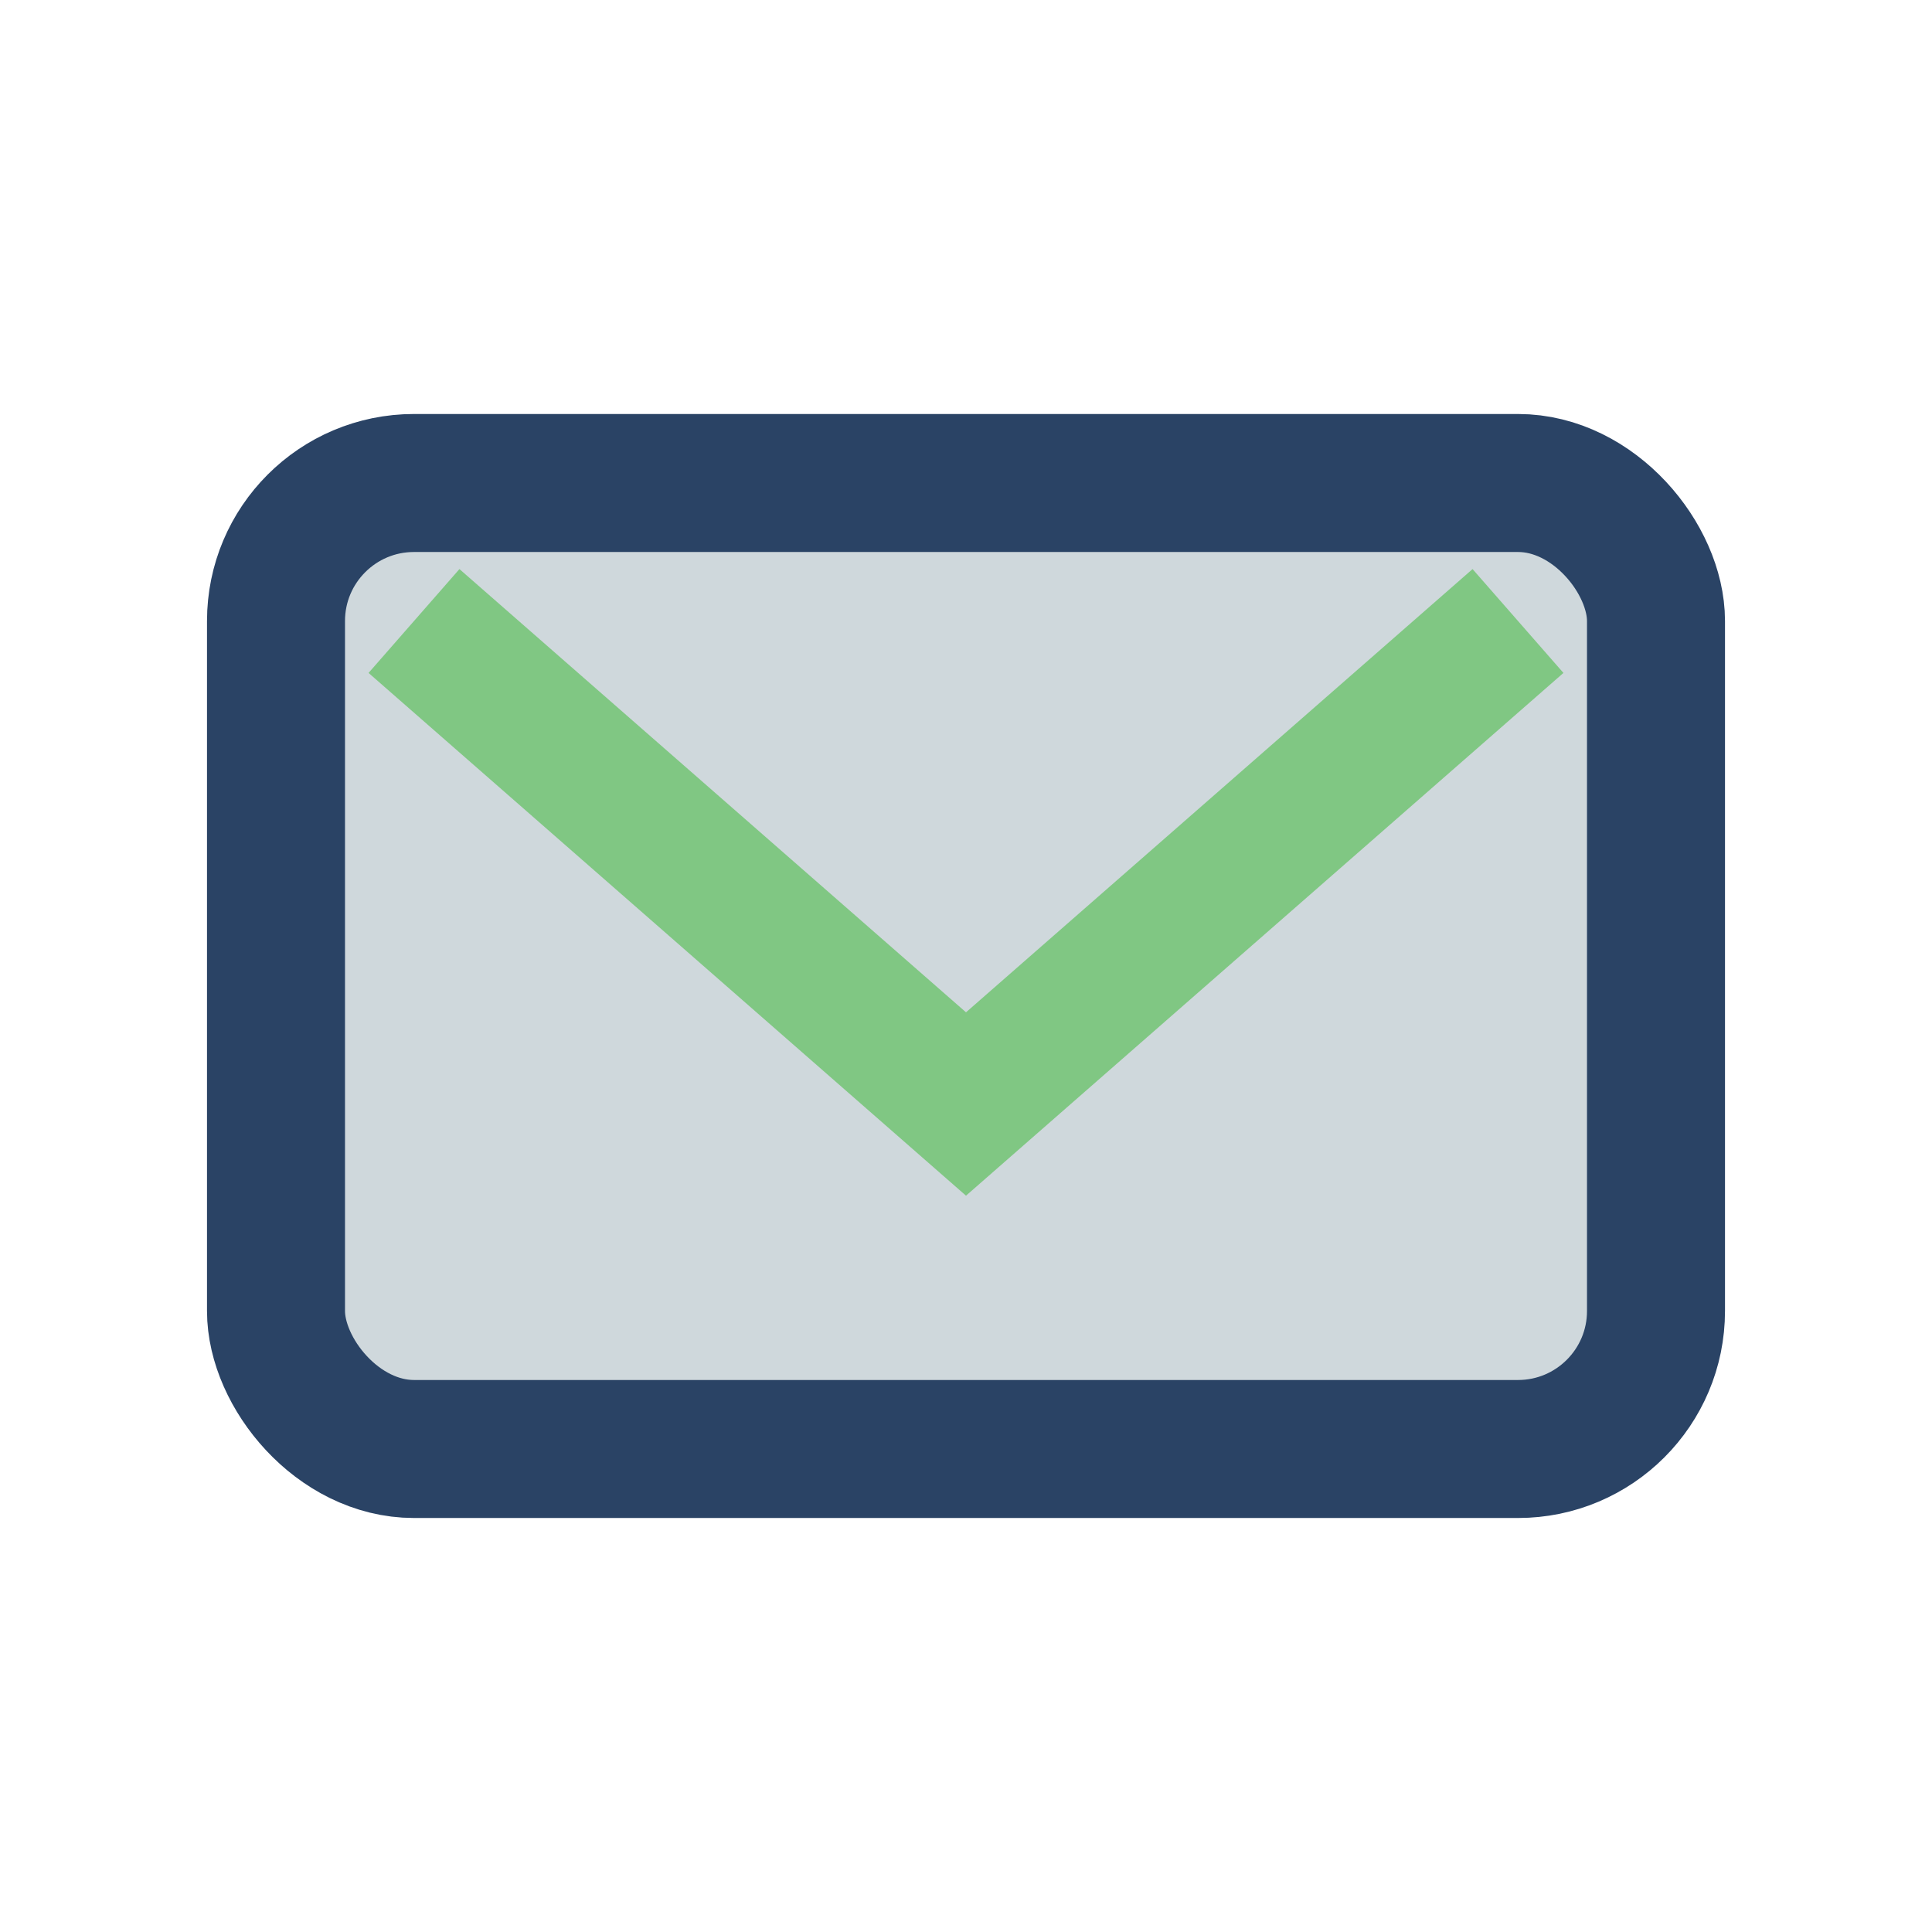 <?xml version="1.0" encoding="UTF-8"?>
<svg xmlns="http://www.w3.org/2000/svg" width="28" height="28" viewBox="0 0 28 28"><rect x="4" y="7" width="20" height="14" rx="2" fill="#CFD8DC" stroke="#2A4365" stroke-width="2"/><path d="M6 9l8 7 8-7" fill="none" stroke="#80C783" stroke-width="2"/></svg>